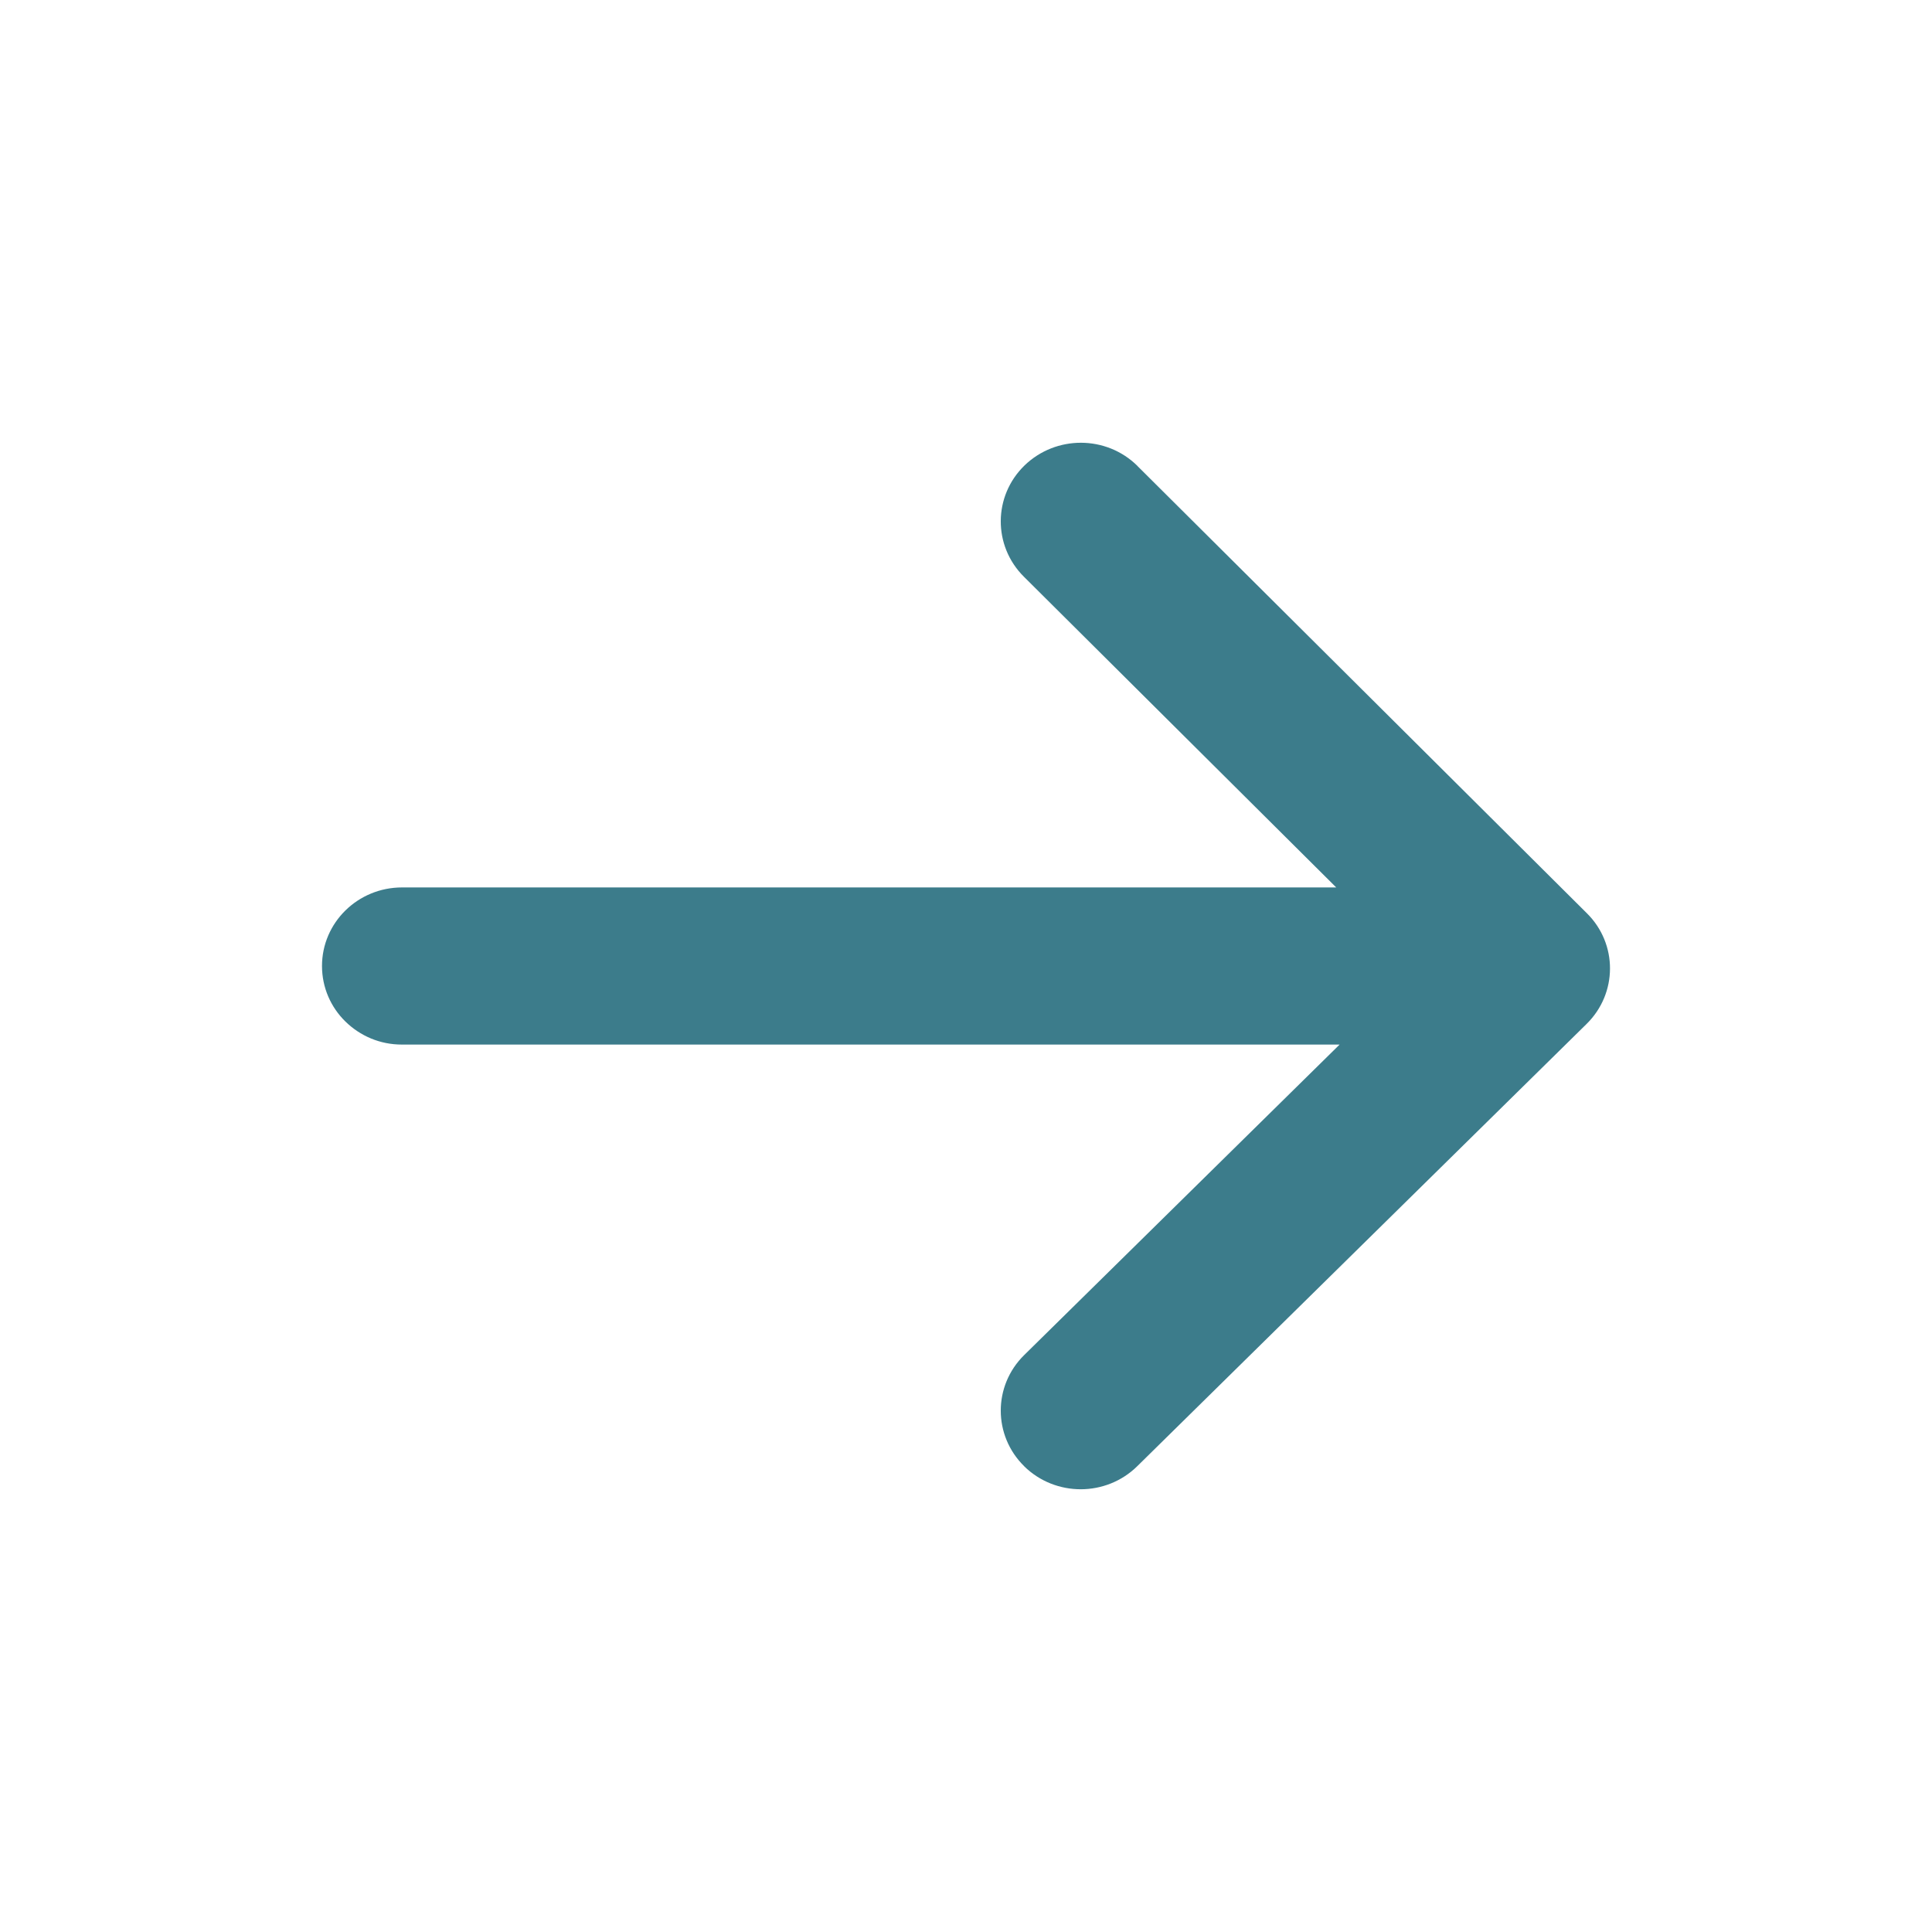 <?xml version="1.0" encoding="UTF-8"?>
<svg width="24px" height="24px" viewBox="0 0 24 24" version="1.1" xmlns="http://www.w3.org/2000/svg" xmlns:xlink="http://www.w3.org/1999/xlink">
    <title>01) Assets / Icons / 24px/ArrowRight</title>
    <g id="01)-Assets-/-Icons-/-24px/ArrowRight" stroke="none" stroke-width="1" fill="none" fill-rule="evenodd">
        <path d="M19.709,12.72 C20.095,12.341 20.098,11.725 19.712,11.344 L14.132,5.791 L14.128,5.786 C13.742,5.406 13.117,5.405 12.727,5.782 C12.337,6.161 12.333,6.779 12.718,7.163 L16.599,11.024 L4.994,11.024 C4.445,11.024 4,11.461 4,12 C4,12.27 4.111,12.514 4.291,12.69 C4.472,12.867 4.719,12.977 4.994,12.976 L16.641,12.976 L12.722,16.834 C12.335,17.215 12.335,17.833 12.723,18.214 L12.723,18.215 C13.112,18.596 13.741,18.595 14.128,18.213 L19.709,12.72 Z" id="ArrowRight" fill="#3C7C8B"></path>
    </g>
</svg>